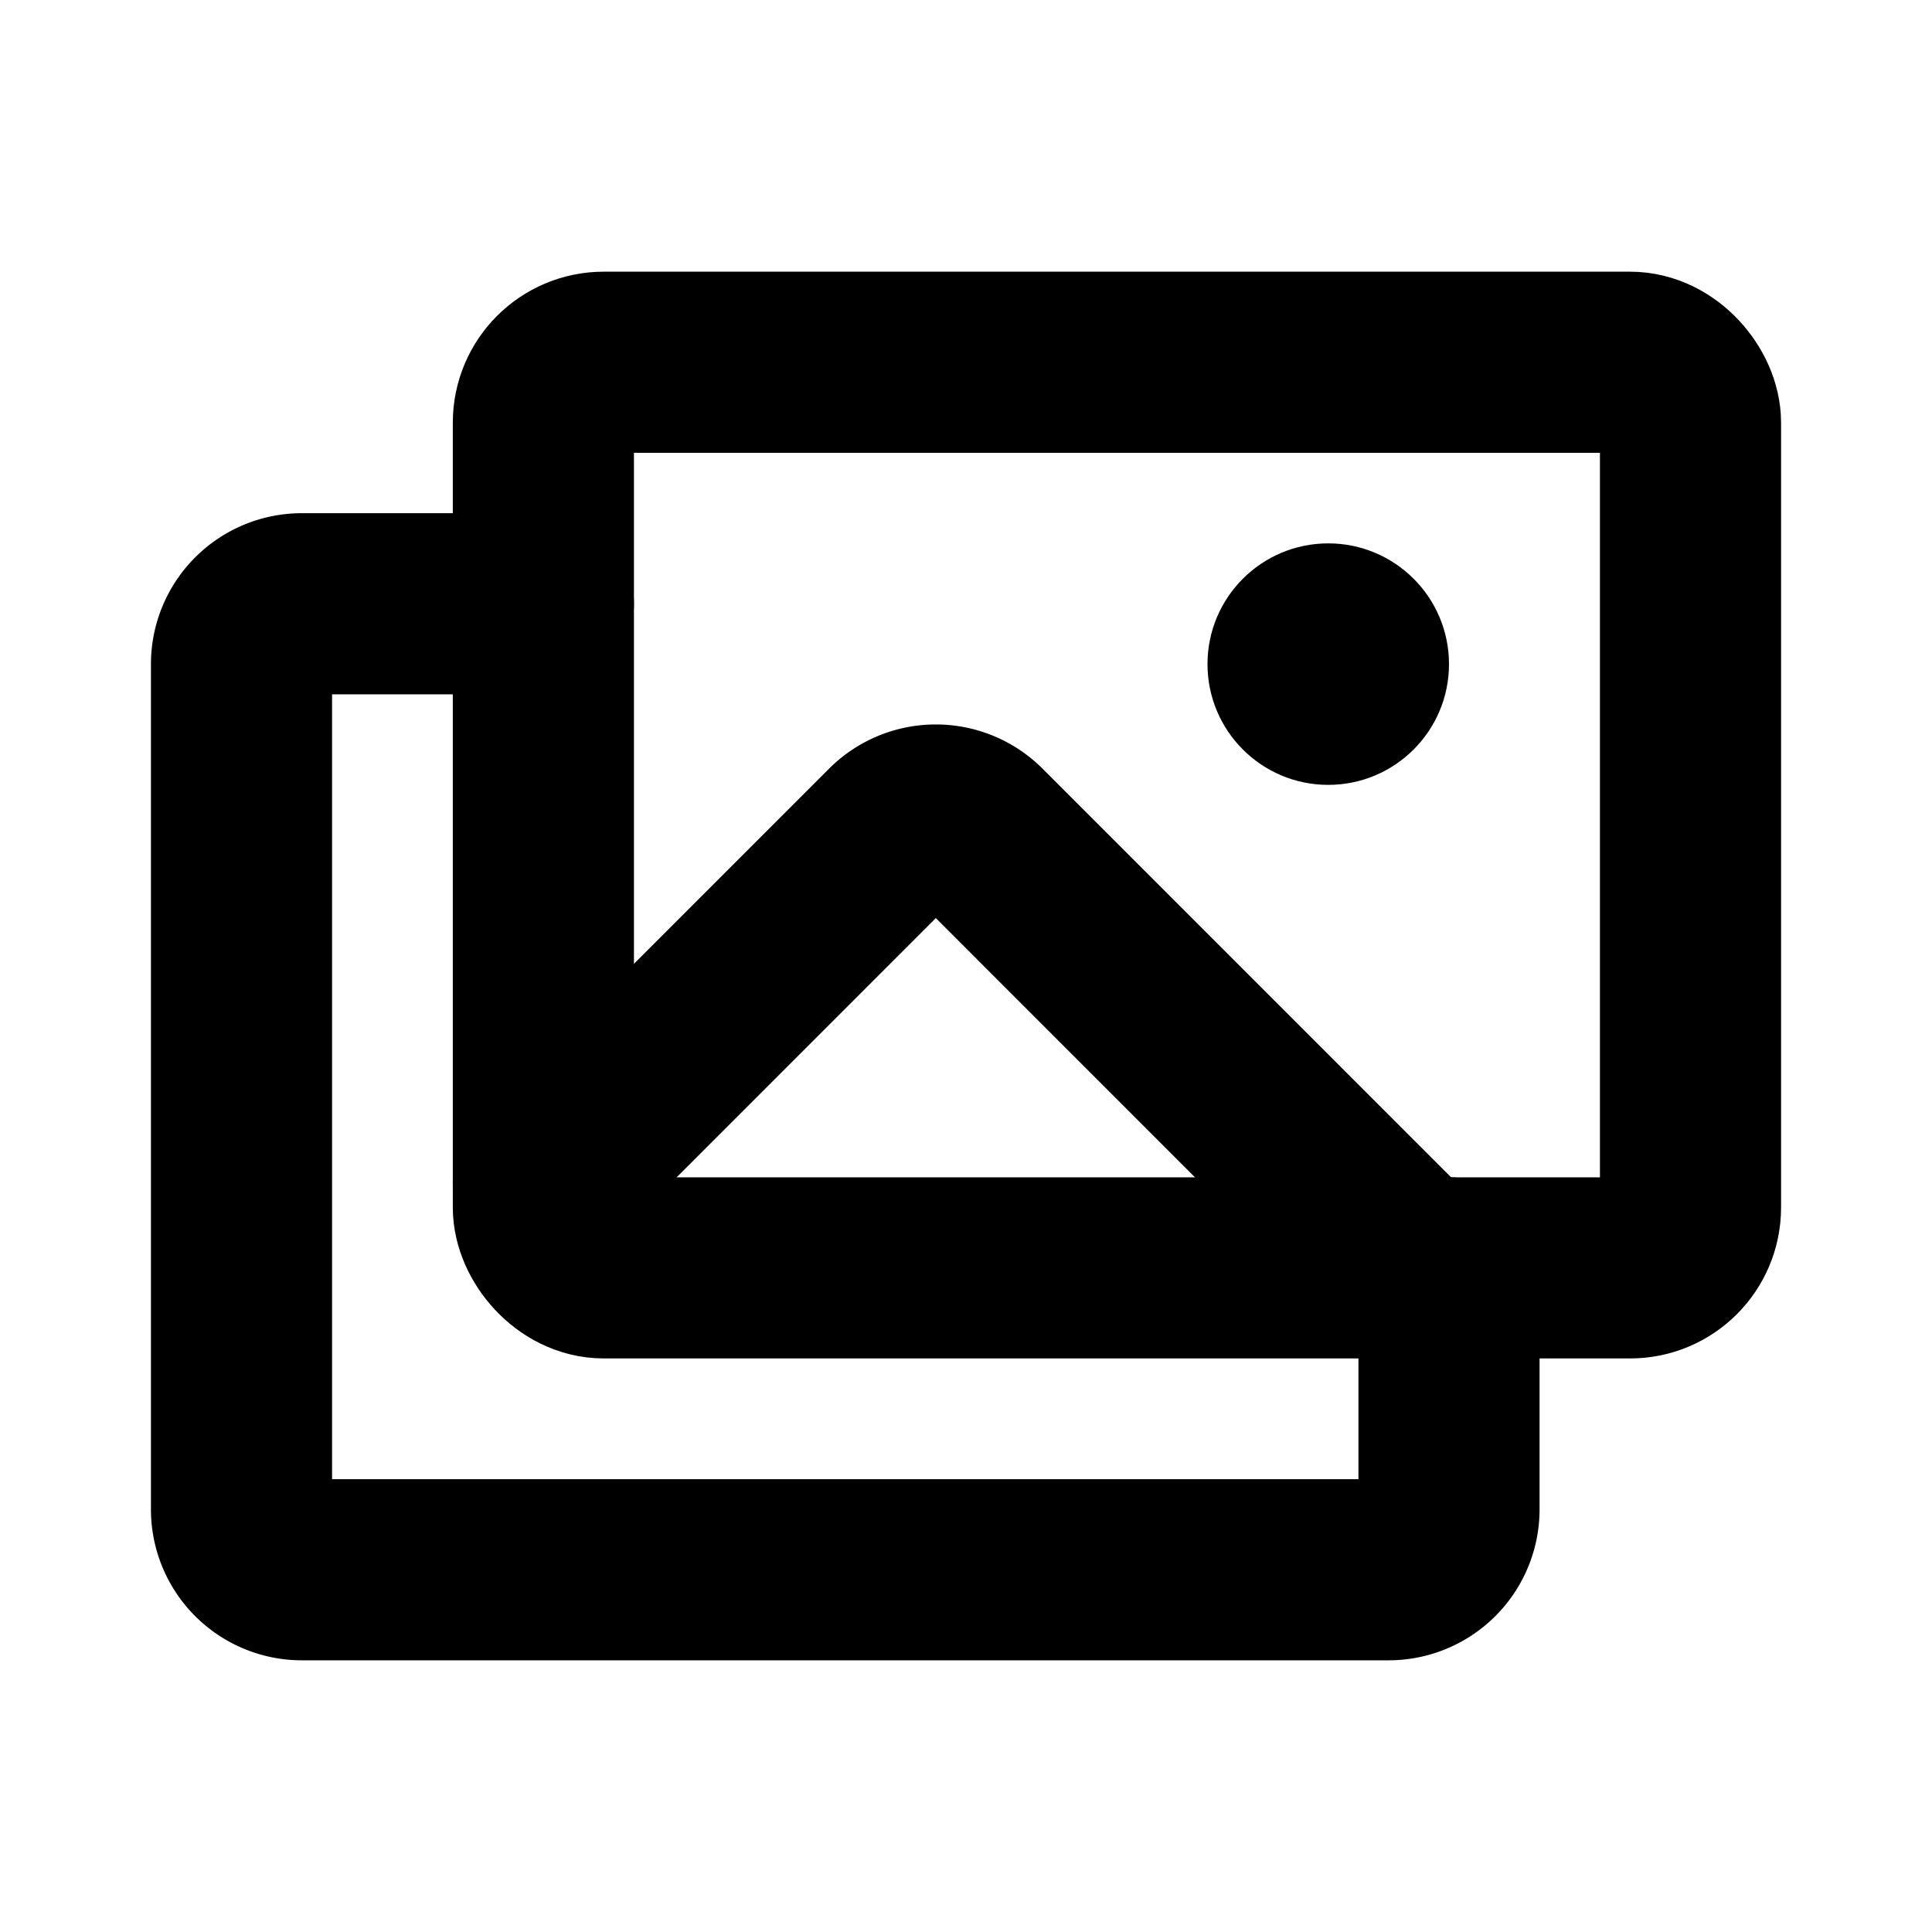 <svg xmlns="http://www.w3.org/2000/svg" viewBox="0 0 256 256"><rect width="256" height="256" fill="none"/><circle cx="176" cy="88" r="16"/><rect x="72" y="48" width="152" height="120" rx="8" fill="none" stroke="currentColor" stroke-linecap="round" stroke-linejoin="round" stroke-width="24"/><path d="M192,168v32a8,8,0,0,1-8,8H40a8,8,0,0,1-8-8V88a8,8,0,0,1,8-8H72" fill="none" stroke="currentColor" stroke-linecap="round" stroke-linejoin="round" stroke-width="24"/><path d="M72,156.69l46.34-46.35a8,8,0,0,1,11.32,0L187.31,168" fill="none" stroke="currentColor" stroke-linecap="round" stroke-linejoin="round" stroke-width="24"/></svg>
